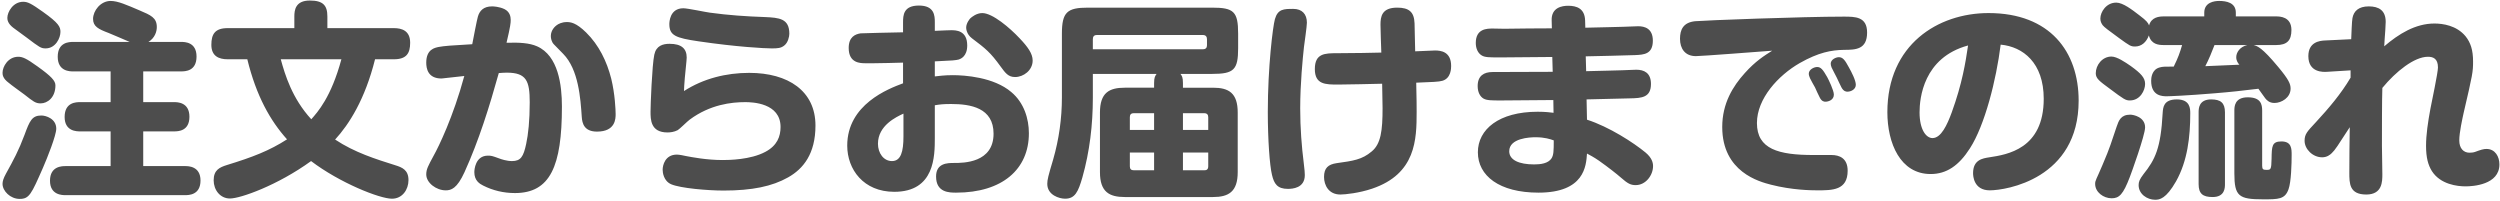 <svg xmlns="http://www.w3.org/2000/svg" width="598" height="48" viewBox="0 0 598 48">
  <path fill="#4D4D4D" d="M589.76 44.579c-1.95 0-6-.45-8.05-3.65-.9-1.45-1.4-3.2-1.4-6.05 0-2.65.45-5.651 1.05-8.901.3-1.55 1.8-8.6 1.8-9.85 0-2.15-1.2-2.55-2.4-2.55-3.25 0-7.651 3.5-10.901 7.45-.1 2.5-.1 10.701-.1 13.801 0 1.05.1 5.9.1 6.85 0 1.75 0 4.851-3.85 4.851-4.05 0-4.05-2.651-4.05-5.251 0-3.65.05-7.25.1-10.85-2.851 4.4-3.501 5.45-4.301 6.2-.4.4-1.15 1-2.3 1-2.25 0-4.2-1.95-4.2-3.95 0-1.6.6-2.2 2.7-4.451 3.05-3.3 6-6.75 8.301-10.65v-1.75l-5.651.35c-.8.05-4.45.25-4.45-3.75 0-3.351 2.65-3.701 4.05-3.751l6.201-.3c.05-1 .15-4.4.3-5.05.3-1.65 1.45-2.8 3.9-2.8 2.4 0 4.05.95 4.05 3.7 0 .65-.15 3-.25 4.15-.05.75-.1 1.45-.1 1.7 3.45-2.95 7.451-5.45 12.001-5.45 2 0 5.3.45 7.45 3.05 1.2 1.5 1.8 3.25 1.8 6.051 0 2.45-.1 3.05-2.25 12.25-.3 1.4-1.05 4.701-1.05 6.601 0 1.95 1.05 2.95 2.45 2.95.35 0 1-.05 1.35-.2 1.35-.5 2.001-.7 2.701-.7 2.1 0 3.1 1.85 3.1 3.7 0 4.9-6.401 5.25-8.101 5.25zm-48.45 3.101c-5.8 0-6.85-.75-6.85-6.201V26.478c0-.9 0-3.2 3.2-3.2 3.15 0 3.45 1.7 3.45 3.2v13.201c0 .85.3.95 1 .95 1.05 0 1.2 0 1.25-2.65.05-2.95.05-4.15 2.351-4.15 2.45 0 2.45 1.75 2.45 3.25 0 2-.1 6.45-.75 8.2-.85 2.401-2.4 2.401-6.101 2.401zm3.151-36.903h-5.401c.9.25 1.95.5 5.901 5.251 2.5 3 2.95 4.05 2.95 5.15 0 2.2-2.2 3.45-3.85 3.45-1.201 0-1.801-.6-2.201-1.1-.3-.35-1.4-2-1.65-2.3-4.2.5-6.3.75-10.6 1.1-6.601.55-10.751.7-11.301.7-1 0-3.75 0-3.75-3.7 0-.6.1-2.7 2.05-3.2.7-.2 1.2-.2 3.35-.2 1.05-2.15 1.45-3.251 2-5.151h-4.4c-1.3 0-3-.2-3.55-2.3-.6 1.65-1.8 2.65-3.3 2.65-1.051 0-1.301-.2-3.801-2-2.6-1.9-3.55-2.6-3.95-3.1-.35-.5-.55-.95-.55-1.6 0-1.55 1.4-3.8 3.8-3.8 1.6 0 3.8 1.7 5.551 3.05 1.8 1.35 2.05 1.8 2.3 2.4.55-2 2.45-2.15 3.5-2.15h9.701v-.9c0-2.5 2.45-2.8 3.55-2.8 1.75 0 4 .4 4 2.8v.9h9.651c.85 0 3.65.05 3.65 3.25 0 2.5-1.05 3.6-3.65 3.6zm-14.751 0c-.55 1.45-1.4 3.551-2.2 5.051 1.3-.05 7.3-.3 8.15-.35-.25-.3-.75-.85-.75-1.8 0-1.101.85-2.501 2.65-2.901h-7.85zm-24.652 2.751c1.3 0 3.3 1.35 4.6 2.25 2.501 1.8 3.451 2.85 3.451 4.3 0 1.5-1.15 3.95-3.651 3.95-1 0-1.4-.25-4.8-2.8-2.45-1.8-3.35-2.45-3.35-3.7 0-1.95 1.55-4 3.75-4zm1.25 16.751c.5-1.451 1-2.851 3.25-2.851.75 0 3.551.55 3.551 3.051 0 1.85-3.351 11.1-3.651 11.85-1.6 4.201-2.55 5.101-4.35 5.101-1.95 0-3.95-1.45-3.95-3.451 0-.85.3-1.05 1.75-4.5 1.95-4.55 2-5.15 3.4-9.2zm-30.349 15.25c-3.9 0-4-3.55-4-4.1 0-3.2 2.25-3.55 3.9-3.8 4.201-.65 13.001-1.95 13.001-14.001 0-8.6-4.95-12.451-10.3-12.951-1.05 8.451-3.801 19.302-7.351 24.802-2.65 4.15-5.6 6.15-9.4 6.15-7.251 0-10.351-7.35-10.351-14.801 0-16.151 12.101-23.701 24.201-23.701 14.701 0 21.552 9.25 21.552 20.951 0 18.701-17.351 21.451-21.252 21.451zm-16.801-18.651c0 4.101 1.551 6.151 3.101 6.151 2.05 0 3.5-3.15 4.6-6.151 2.5-6.9 3.3-11.9 3.9-16.001-10.701 2.901-11.601 12.651-11.601 16.001zM441.06 11.927c-3 .05-6.05.6-10.55 3.151-5.151 2.95-10.251 8.5-10.251 14.35 0 6.251 5.15 7.651 13.551 7.651h4.3c1.85 0 3.85.75 3.85 3.75 0 4.7-3.65 4.7-7.25 4.7-1.45 0-6.05-.05-11.101-1.35-2.7-.7-11.65-3-11.65-13.8 0-5.651 2.55-9.751 5.4-12.901 2.55-2.85 4.65-4.15 6.55-5.351-2.65.2-16.951 1.301-18.251 1.301-2.6 0-3.8-1.801-3.8-4.151 0-2.15.75-3.9 3.6-4.2 2.1-.2 25.852-1.1 35.552-1.1 2.751 0 5.601 0 5.601 3.8 0 4.05-2.7 4.15-5.551 4.15zm-47.45 24.552c1.551 1.3 1.801 2.45 1.801 3.25 0 2.2-1.75 4.55-4.151 4.55-1.2 0-1.9-.35-3.6-1.85-.85-.75-3-2.45-5.2-4-1.3-.9-2.05-1.25-2.85-1.7-.2 2.95-.6 9.351-11.601 9.351-9.401 0-14.501-4.051-14.501-9.651 0-5.5 5.05-9.701 14.301-9.701 1.8 0 3 .15 3.8.25l-.05-3.05c-2 0-10.65.1-12.451.1-2.35 0-3.45 0-4.25-.45-.85-.5-1.4-1.55-1.4-3 0-2.45 1.5-3.35 3.55-3.35 4 0 10.401-.05 14.401-.05l-.1-3.55c-1.85 0-9.95.1-11.651.1h-1.2c-2.15 0-3.25 0-4-.45-.95-.551-1.45-1.701-1.45-3.001 0-3.45 2.7-3.45 4.1-3.45.45 0 2.35.05 2.75.05 1.801-.05 9.701-.1 11.351-.1l-.05-1.9c-.1-3.1 2.5-3.5 3.95-3.5 2.05 0 3.951.65 4.051 3.5l.05 1.75c1.75-.05 9.6-.2 11.2-.3.1 0 1.1-.05 1.45-.05 1.5 0 3.501.5 3.501 3.45 0 3.25-2.151 3.351-4.201 3.451-1.85.1-10.15.25-11.85.3l.1 3.55c1.65-.05 9.1-.2 10.6-.3.2 0 1.05-.05 1.4-.05 1.8 0 3.501.7 3.501 3.4 0 3.25-2.201 3.4-5.051 3.45-1.6.05-8.85.2-10.35.25l.1 4.85c5.3 1.701 11.15 5.501 14 7.851zm-26.301-3.65c-1.35 0-6.301.2-6.301 3.35 0 2.1 2.351 3.15 5.951 3.15 1.5 0 3.4-.2 4.2-1.5.45-.8.5-1.6.5-4.25-.85-.3-2.15-.75-4.35-.75zM338.76 19.778c.1 4.5.1 5.25.1 7 0 6.551-.15 14.801-10.65 18.351-3.101 1.051-6.451 1.401-7.601 1.401-2.8 0-3.9-2.251-3.9-4.201 0-2.15 1-3 3-3.3 4-.55 6.1-.85 8.401-2.8 2.2-1.8 2.6-5 2.6-10.351 0-2-.1-3.95-.1-5.85-2.4.05-8.351.2-10.501.2-3.05 0-5.6 0-5.6-3.7 0-3.751 2.35-3.801 5.35-3.801 5.95-.05 6.6-.05 10.551-.15-.05-.85-.2-6.3-.2-6.65 0-1.95.3-4.1 4-4.1 2.85 0 4.05 1.05 4.15 3.75.05 1.05.1 5.75.15 6.7.75 0 4.1-.2 4.75-.2 1.351 0 3.851.25 3.851 3.701 0 .5 0 2.95-2.1 3.55-.85.25-2.401.3-6.251.45zm-27.752 6.15c0 4.701.351 9.151.851 13.101.2 1.45.25 2.5.25 2.85 0 3.15-3.001 3.3-4.051 3.3-2.5 0-3.3-1.2-3.8-3.35-.55-2.25-1-8.4-1-15.051 0-10.75 1.2-20.401 1.7-22.201.7-2.45 2.15-2.45 4.4-2.45 2.101 0 3.251 1.25 3.251 3.3 0 .9-.6 4.95-.7 5.8-.3 2.751-.901 8.801-.901 14.701zm-21.048-8.25h-7.6c.35.45.6.8.6 2.2v1.1h7.2c3.751 0 5.901 1.25 5.901 5.95v14.251c0 4.701-2.2 5.951-5.901 5.951h-21.101c-3.7 0-5.95-1.2-5.95-5.951V26.928c0-4.75 2.2-5.95 5.95-5.95h7v-1.1c0-1.4.25-1.7.6-2.2h-15.25v5.7c0 6.451-.751 12.851-2.501 19.051-1 3.451-1.75 5.101-4.15 5.101-1.35 0-4.25-.85-4.25-3.551 0-1 .25-1.95 1.4-5.8 1.4-4.85 2.1-9.851 2.1-14.901V8.027c0-5.1 1.25-6.2 6.2-6.2h29.752c5.151 0 6.201.95 6.201 6.2v3.5c0 5.151-1 6.151-6.201 6.151zm-7 23.051h5.1c.45 0 .95-.1.95-.95v-3.3h-6.05v4.25zm0-9.65h6.05v-3.051c0-.6-.3-.95-.95-.95h-5.1v4.001zm-6.901-4.001h-4.85c-.7 0-.95.35-.95.95v3.051h5.8v-4.001zm0 9.401h-5.8v3.3c0 .65.3.95.95.95h4.85v-4.25zM288.71 9.377c0-.6-.3-1-.95-1h-25.401c-.65 0-.95.35-.95 1v2.4h26.351c.65 0 .95-.35.95-.95v-1.45zm-45.9 9.051c-1.65 0-2.35-1-3.45-2.5-2.5-3.451-3.6-4.301-6.85-6.751-1.4-1.05-1.4-2.45-1.4-2.6 0-1.05.9-2.15 1.05-2.25.3-.25 1.4-1.2 2.8-1.2 2.45 0 6.6 3.55 8.901 6 2 2.1 3.15 3.7 3.15 5.351 0 2.35-2.2 3.95-4.201 3.95zm-13.45-4.2c-.8.2-1.3.25-5.751.45v3.6c.9-.1 2.3-.3 4.301-.3 2.8 0 9.8.45 14 4.05 3.051 2.55 4.201 6.4 4.201 9.851 0 8.6-6.351 14.201-17.401 14.201-1.601 0-4.801 0-4.801-3.851 0-3.25 2.75-3.25 4.351-3.25 2.15 0 9.4 0 9.4-7 0-6.201-5.5-7.101-10.15-7.101-1.901 0-2.701.1-3.901.3v7.751c0 4.4 0 12.951-9.7 12.951-7.351 0-11.251-5.351-11.251-11.051 0-9.851 9.851-13.601 13.351-14.901v-4.95c-1.15.05-6.001.15-7.001.15h-1.95c-1.25 0-4.05 0-4.05-3.651 0-2.65 1.55-3.3 2.85-3.5.4-.05 7.851-.2 10.151-.25v-2.35c0-1.75.1-4.05 3.8-4.05 3.7 0 3.8 2.4 3.8 4v2.05c2.4-.1 3.25-.15 3.901-.15 1.1 0 3.85 0 3.85 3.65 0 2.601-1.55 3.201-2 3.351zm-13.251 12.95c-1.75.8-6.101 2.851-6.101 7.201 0 2.25 1.351 4.15 3.351 4.15 2.15 0 2.75-2.3 2.75-5.9v-5.451zm-43.05 18.401c-3.8 0-10.25-.55-12.501-1.5-1.85-.8-2.05-2.85-2.05-3.5 0-1 .55-3.6 3.401-3.6.6 0 1.75.25 2.2.35 1.35.25 4.85.95 8.75.95 1.45 0 6.651-.05 10.201-1.95 2.85-1.5 3.65-3.7 3.65-5.95 0-5.751-6.75-5.951-8.45-5.951-3.251 0-8.401.55-13.301 4.2-.5.35-2.4 2.251-2.85 2.501-.85.45-1.801.55-2.451.55-4.05 0-4.05-3.101-4.05-5.001 0-1.4.35-11.05.9-13.6.45-2.151 2.05-2.601 3.65-2.601 2.851 0 4.101 1.15 4.101 3.301 0 .6-.4 4.1-.45 4.85-.15 1.55-.15 2.3-.2 3.15 4.65-3 10.1-4.35 15.601-4.35 9.35 0 15.851 4.35 15.851 12.601 0 6.75-2.901 10.35-6.551 12.4-3.8 2.15-8.6 3.15-15.451 3.15zm11.501-34.002c-1.6 0-8.351-.35-17.501-1.7-5.45-.8-6.951-1.4-6.951-4.1 0-.4.05-3.8 3.351-3.8 1.05 0 5.45.95 6.35 1.05 4.35.6 8.701.9 13.101 1.05 3.5.15 5.9.35 5.9 4 0 .65-.3 2.1-1.2 2.8-.8.65-1.6.7-3.05.7zm-41.75 19.902c-3.1 0-3.55-2-3.65-3.501-.3-4.4-.75-11.35-4.45-15.101l-2.2-2.25c-.6-.6-.75-1.5-.75-2 0-1.45 1.05-2.35 1.4-2.6.4-.3 1.25-.75 2.4-.75.9 0 2.2.1 4.65 2.5 3.05 3 4.951 6.901 6.001 11.051.9 3.65 1.05 7.55 1.05 8.45 0 1.05 0 4.201-4.451 4.201zM123.159 46.18c-2.65 0-5.25-.601-7.6-1.801-.8-.4-2.1-1.15-2.1-3.2 0-.5.2-3.95 3.25-3.95.8 0 1 .05 2.65.65.5.2 1.85.65 3.1.65 2.1 0 2.75-1.05 3.4-4.1.5-2.3.85-5.601.85-9.951 0-5.1-.75-7.1-5.5-7.1-.6 0-1.2.05-1.9.1-2.25 8.05-4.75 16.101-8.2 23.701-1.801 3.95-3.201 4.35-4.501 4.35-2.25 0-4.65-1.8-4.65-3.8 0-1.25.45-2.05 1.8-4.55 1.15-2.05 4.65-9.201 7.301-19.001-1.851.2-5.301.6-5.451.6-3.3 0-3.65-2.45-3.65-3.8 0-3.201 2.05-3.551 3-3.751 1.4-.25 2.8-.35 8.001-.65.2-1.05 1.15-6 1.35-6.6.4-1.4 1.35-2.45 3.4-2.45.3 0 1.7.05 2.95.65 1.3.65 1.5 1.8 1.5 2.6 0 .7-.05 1.45-1 5.45 3.1-.1 5.5.05 7.301.85 5.1 2.251 5.95 9.301 5.95 14.401 0 14.301-2.8 20.702-11.251 20.702zM94.211 14.178H89.71c-2.4 9.6-6.2 15.551-9.55 19.201 4.65 3.1 9.8 4.7 14.401 6.15 1.6.5 3.15 1.1 3.15 3.55 0 2.25-1.45 4.451-3.95 4.451-2.951 0-12.501-3.801-19.352-9.001-8 5.8-16.901 8.951-19.401 8.951-2.35 0-3.9-2.051-3.9-4.351 0-2.45 1.4-3.1 3.15-3.65 6.2-1.9 10.201-3.45 14.401-6.15-4-4.451-7.35-10.351-9.501-19.151h-4.7c-2.1 0-3.9-.75-3.9-3.451 0-2.55.85-4 3.9-4h15.951v-2.8c0-1.5.25-3.8 3.7-3.8 3.151 0 4.201 1.15 4.201 3.8v2.8h15.901c1.9 0 3.9.6 3.9 3.5 0 2.55-.9 3.951-3.9 3.951zm-27.052 0c1 3.65 2.7 9.35 7.3 14.35 1.5-1.7 4.751-5.25 7.201-14.35H67.159zM44.261 39.729c.75 0 3.7 0 3.7 3.45 0 3.501-2.85 3.501-3.7 3.501H15.709c-.8 0-3.75 0-3.75-3.451 0-3.5 2.9-3.5 3.75-3.5h10.75v-8.3h-7.25c-.85 0-3.75 0-3.75-3.451 0-3.55 2.8-3.55 3.75-3.55h7.25v-7.35h-8.95c-.8 0-3.7 0-3.7-3.5 0-3.501 2.75-3.551 3.7-3.551H31.01c-.6-.25-4.751-2.05-5.051-2.15-2.4-.9-3.7-1.55-3.7-3.35 0-1.95 1.8-4.3 4.2-4.3 1.751 0 3.851.95 6.901 2.25 2.7 1.15 4.15 1.75 4.15 4 0 1.05-.45 2.6-2 3.55h7.8c.851 0 3.701 0 3.701 3.501 0 3.5-2.7 3.55-3.701 3.55h-9.05v7.35h7.35c.8 0 3.701 0 3.701 3.5 0 3.451-2.701 3.501-3.701 3.501h-7.35v8.3h10.001zM10.909 11.577c-1.101 0-1.451-.25-4.551-2.6-.5-.35-2.75-2-3.2-2.35-1.3-1-1.4-1.9-1.4-2.35 0-1.4 1.35-3.85 3.8-3.85 1.1 0 1.95.45 4.7 2.4 3.801 2.7 4.201 3.6 4.201 4.8 0 1.45-1.15 3.95-3.55 3.95zm-6.551 2.001c1 0 1.9.35 4.6 2.3 3.351 2.4 4.301 3.45 4.301 4.55 0 2.9-1.9 4.3-3.551 4.3-1.2 0-1.75-.45-3.85-2.1-.6-.45-3.25-2.35-3.75-2.8-1.5-1.1-1.5-2-1.5-2.45 0-1.4 1.3-3.8 3.75-3.8zm1.5 18.701c1.25-3.401 1.8-4.651 4.05-4.651 1.051 0 3.551.75 3.551 3.151 0 1.6-2.15 7-3.201 9.4-2.75 6.251-3.25 7.401-5.55 7.401-2.25 0-4.1-1.901-4.1-3.601 0-.6.2-1.3.8-2.4 1.85-3.35 3.05-5.55 4.45-9.3zm430.802-7.951c-.25 0-.9 0-1.4-1.05-.2-.35-.95-2-1.1-2.35-.2-.35-1.05-1.85-1.2-2.2-.15-.35-.3-.75-.3-1.1 0-1 1.25-1.6 2-1.6.85 0 1.35.55 2.4 2.4.35.65 1.6 3.2 1.6 4.2 0 1.35-1.4 1.7-2 1.7zm3.8-3.45c-.2-.35-.95-2-1.1-2.3-.2-.4-1.1-2.1-1.25-2.45-.15-.35-.2-.7-.2-.9 0-1 1.25-1.55 1.95-1.55 1 0 1.5.8 2.4 2.45.65 1.15 1.651 3.1 1.651 4.15 0 1.1-1.151 1.65-2.001 1.65-.25 0-.9 0-1.45-1.05zm76.849 6.15c.1-1.35.2-3.25 3.4-3.25 3.2 0 3.2 2.25 3.2 3.35 0 5.601-.65 11.351-3.4 16.251-2.4 4.201-3.95 4.401-5 4.401-1.9 0-3.95-1.35-3.95-3.501 0-.75.2-1.35 1.15-2.6 2.8-3.5 4.15-6.2 4.6-14.651zm11.601-3.25c2.25 0 3.3.8 3.3 3.1v17.151c0 .85 0 3.101-2.95 3.101-2.351 0-3.351-.8-3.351-3.101V26.878c0-.85 0-3.1 3.001-3.1z"/>
</svg>
